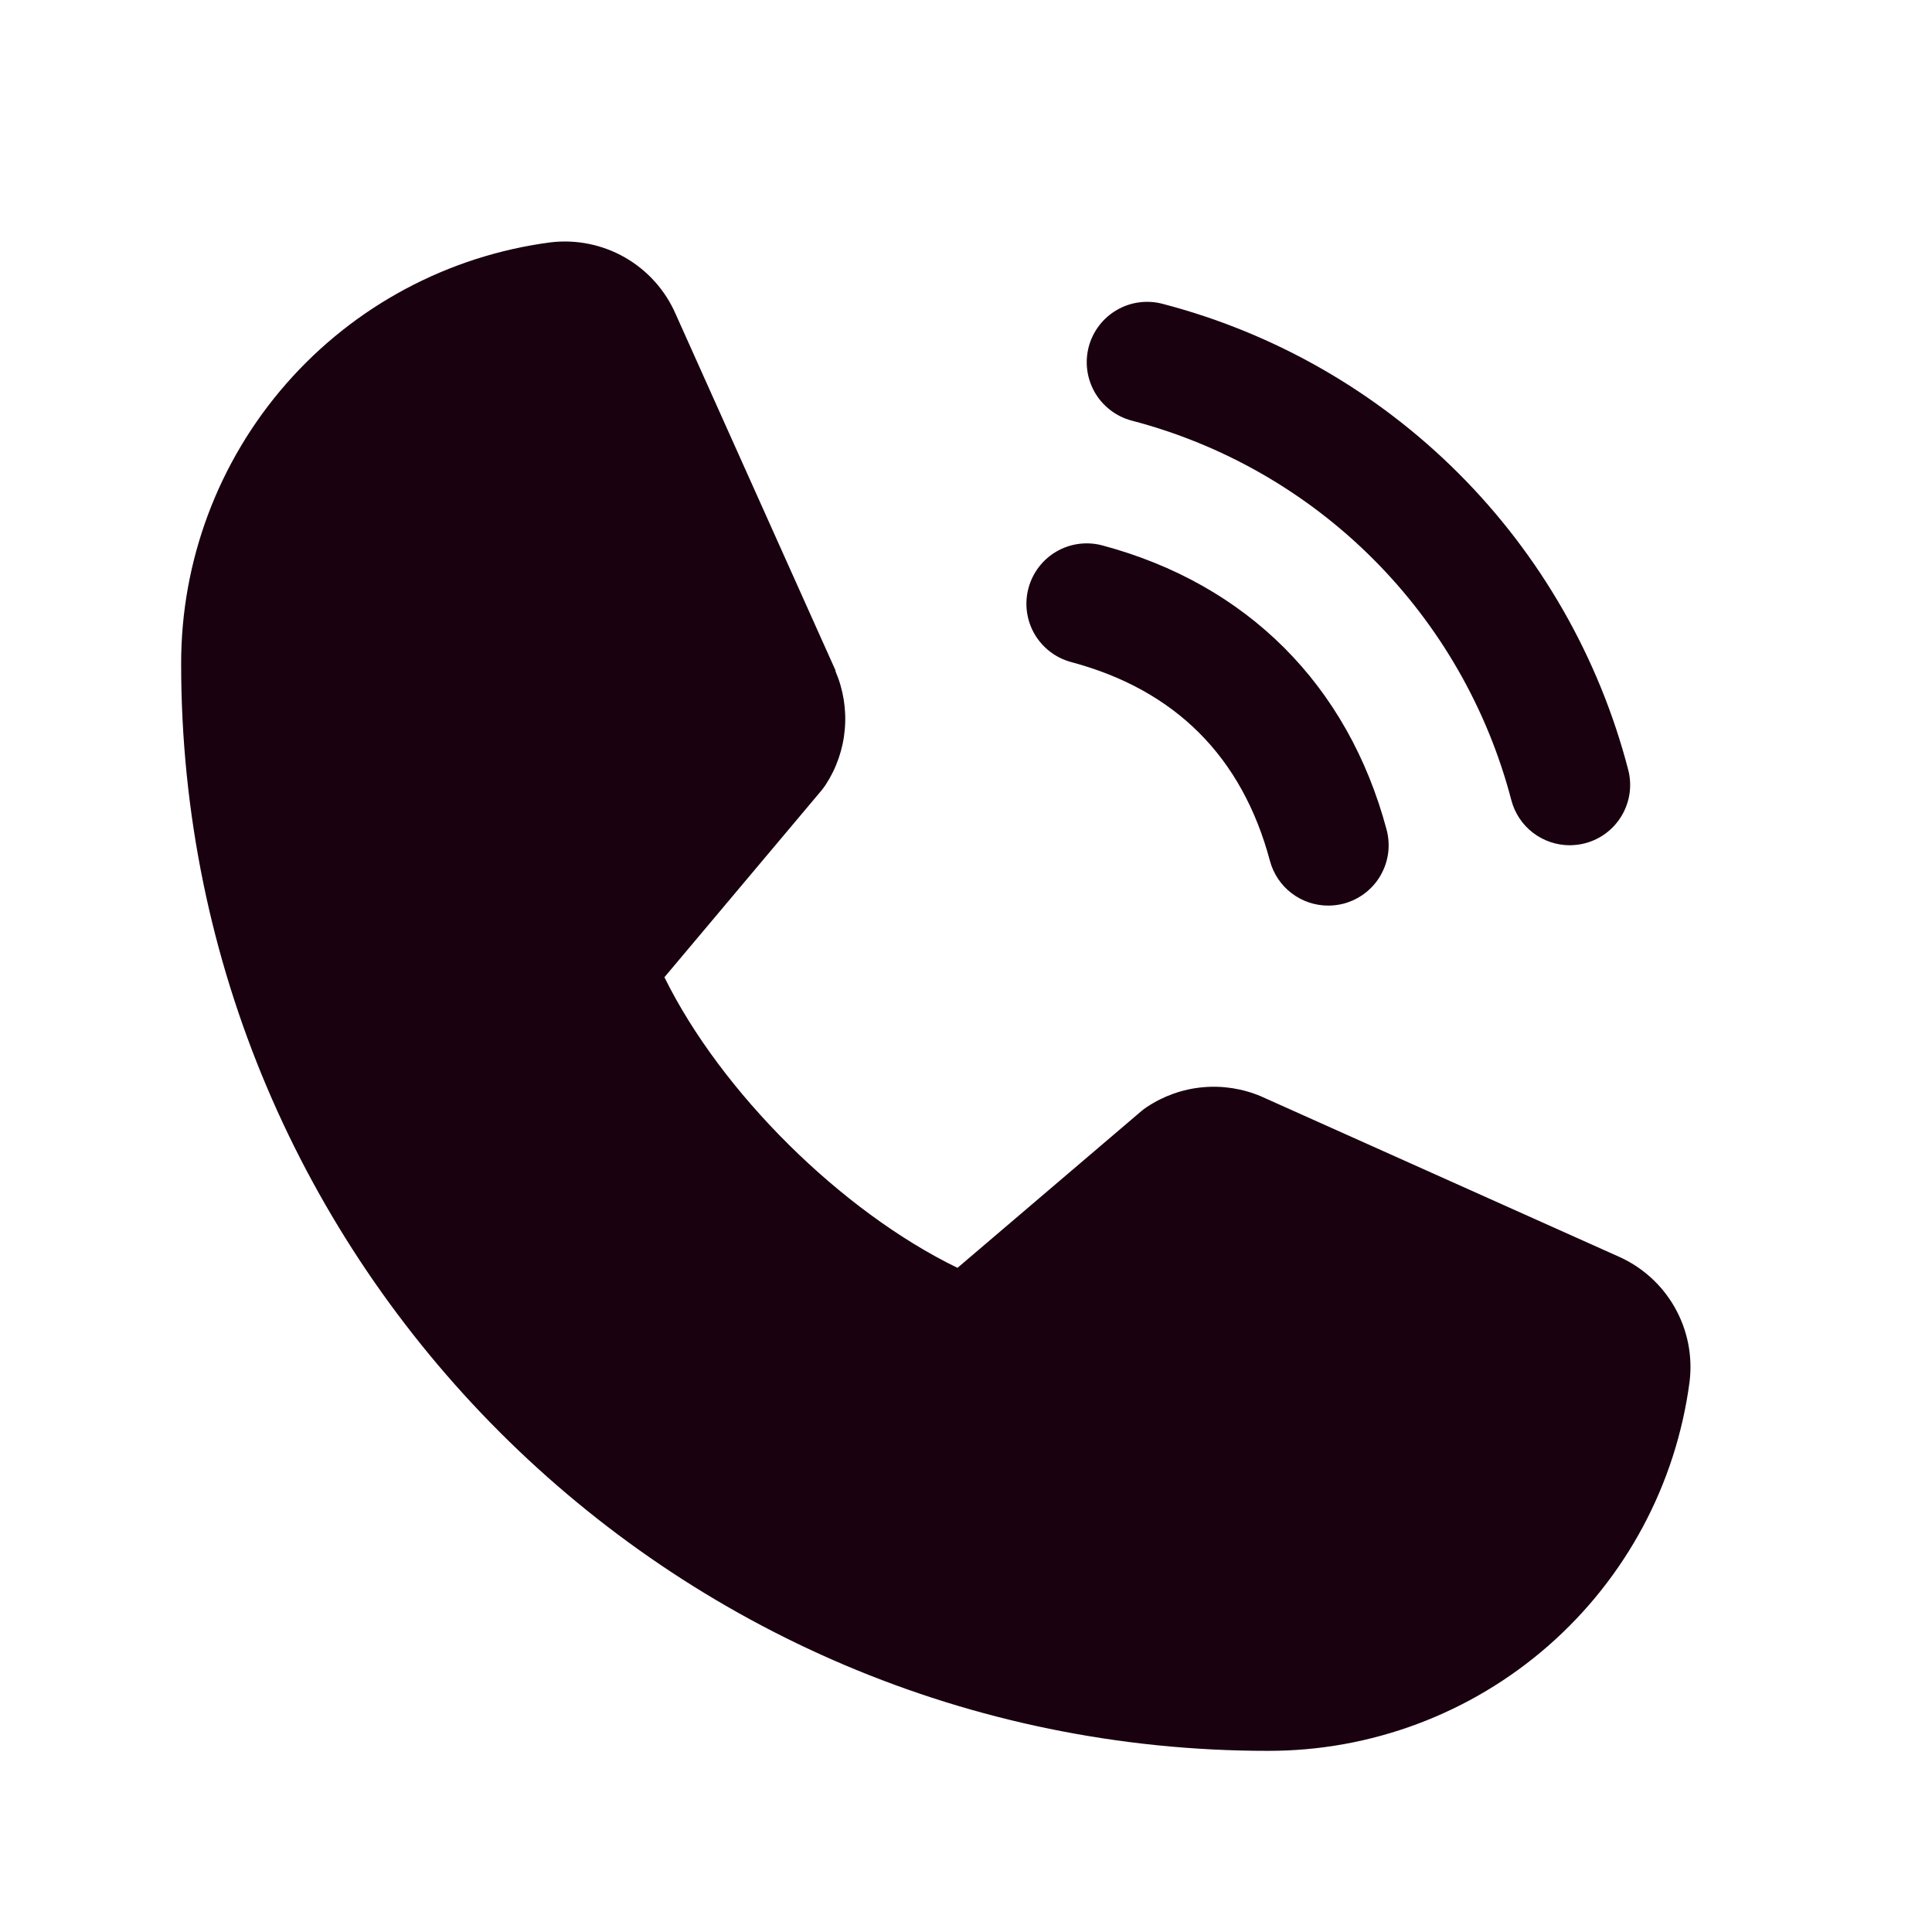 <svg width="42" height="42" viewBox="0 0 42 42" fill="none" xmlns="http://www.w3.org/2000/svg">
<g clip-path="url(#clip0_5114_9640)">
<path d="M23.669 7.535C23.714 7.368 23.791 7.212 23.896 7.075C24.001 6.939 24.131 6.824 24.281 6.738C24.43 6.651 24.595 6.595 24.766 6.573C24.937 6.55 25.111 6.562 25.277 6.606C27.71 7.241 29.93 8.513 31.708 10.291C33.486 12.069 34.758 14.289 35.393 16.723C35.438 16.889 35.449 17.063 35.427 17.234C35.404 17.405 35.348 17.57 35.262 17.719C35.176 17.868 35.061 17.999 34.924 18.104C34.787 18.209 34.631 18.286 34.465 18.33C34.354 18.36 34.24 18.374 34.125 18.375C33.836 18.375 33.555 18.279 33.326 18.104C33.096 17.928 32.932 17.681 32.857 17.402C32.339 15.415 31.301 13.603 29.85 12.151C28.398 10.699 26.586 9.661 24.599 9.143C24.433 9.098 24.276 9.022 24.14 8.917C24.003 8.812 23.887 8.681 23.801 8.532C23.715 8.382 23.659 8.218 23.636 8.047C23.613 7.876 23.625 7.702 23.669 7.535ZM23.287 14.393C25.549 14.997 27.003 16.452 27.607 18.714C27.682 18.993 27.846 19.24 28.076 19.416C28.305 19.592 28.586 19.687 28.875 19.687C28.99 19.687 29.104 19.672 29.215 19.643C29.381 19.598 29.537 19.521 29.674 19.416C29.811 19.311 29.926 19.181 30.012 19.031C30.098 18.882 30.154 18.717 30.177 18.546C30.199 18.375 30.188 18.202 30.143 18.035C29.303 14.892 27.108 12.697 23.965 11.857C23.628 11.767 23.27 11.814 22.969 11.988C22.667 12.163 22.448 12.45 22.358 12.786C22.268 13.122 22.315 13.48 22.489 13.782C22.664 14.083 22.951 14.303 23.287 14.393ZM35.17 27.309L27.441 23.846L27.42 23.836C27.018 23.665 26.581 23.596 26.146 23.636C25.712 23.676 25.294 23.824 24.931 24.066C24.888 24.094 24.847 24.125 24.808 24.158L20.815 27.562C18.285 26.333 15.673 23.741 14.444 21.244L17.853 17.19C17.886 17.149 17.917 17.108 17.947 17.064C18.184 16.702 18.328 16.287 18.365 15.856C18.403 15.425 18.334 14.991 18.163 14.593V14.573L14.69 6.831C14.465 6.312 14.078 5.879 13.586 5.597C13.095 5.316 12.526 5.201 11.963 5.269C9.74 5.562 7.7 6.654 6.223 8.341C4.746 10.028 3.933 12.195 3.938 14.437C3.938 27.464 14.536 38.062 27.562 38.062C29.805 38.066 31.972 37.254 33.659 35.777C35.346 34.3 36.438 32.259 36.73 30.036C36.799 29.474 36.684 28.905 36.403 28.414C36.122 27.922 35.689 27.535 35.17 27.309Z" fill="#19010F"/>
</g>
<defs>
<clipPath id="clip0_5114_9640">
<rect width="42" height="42" fill="white"/>
</clipPath>
</defs>
</svg>
